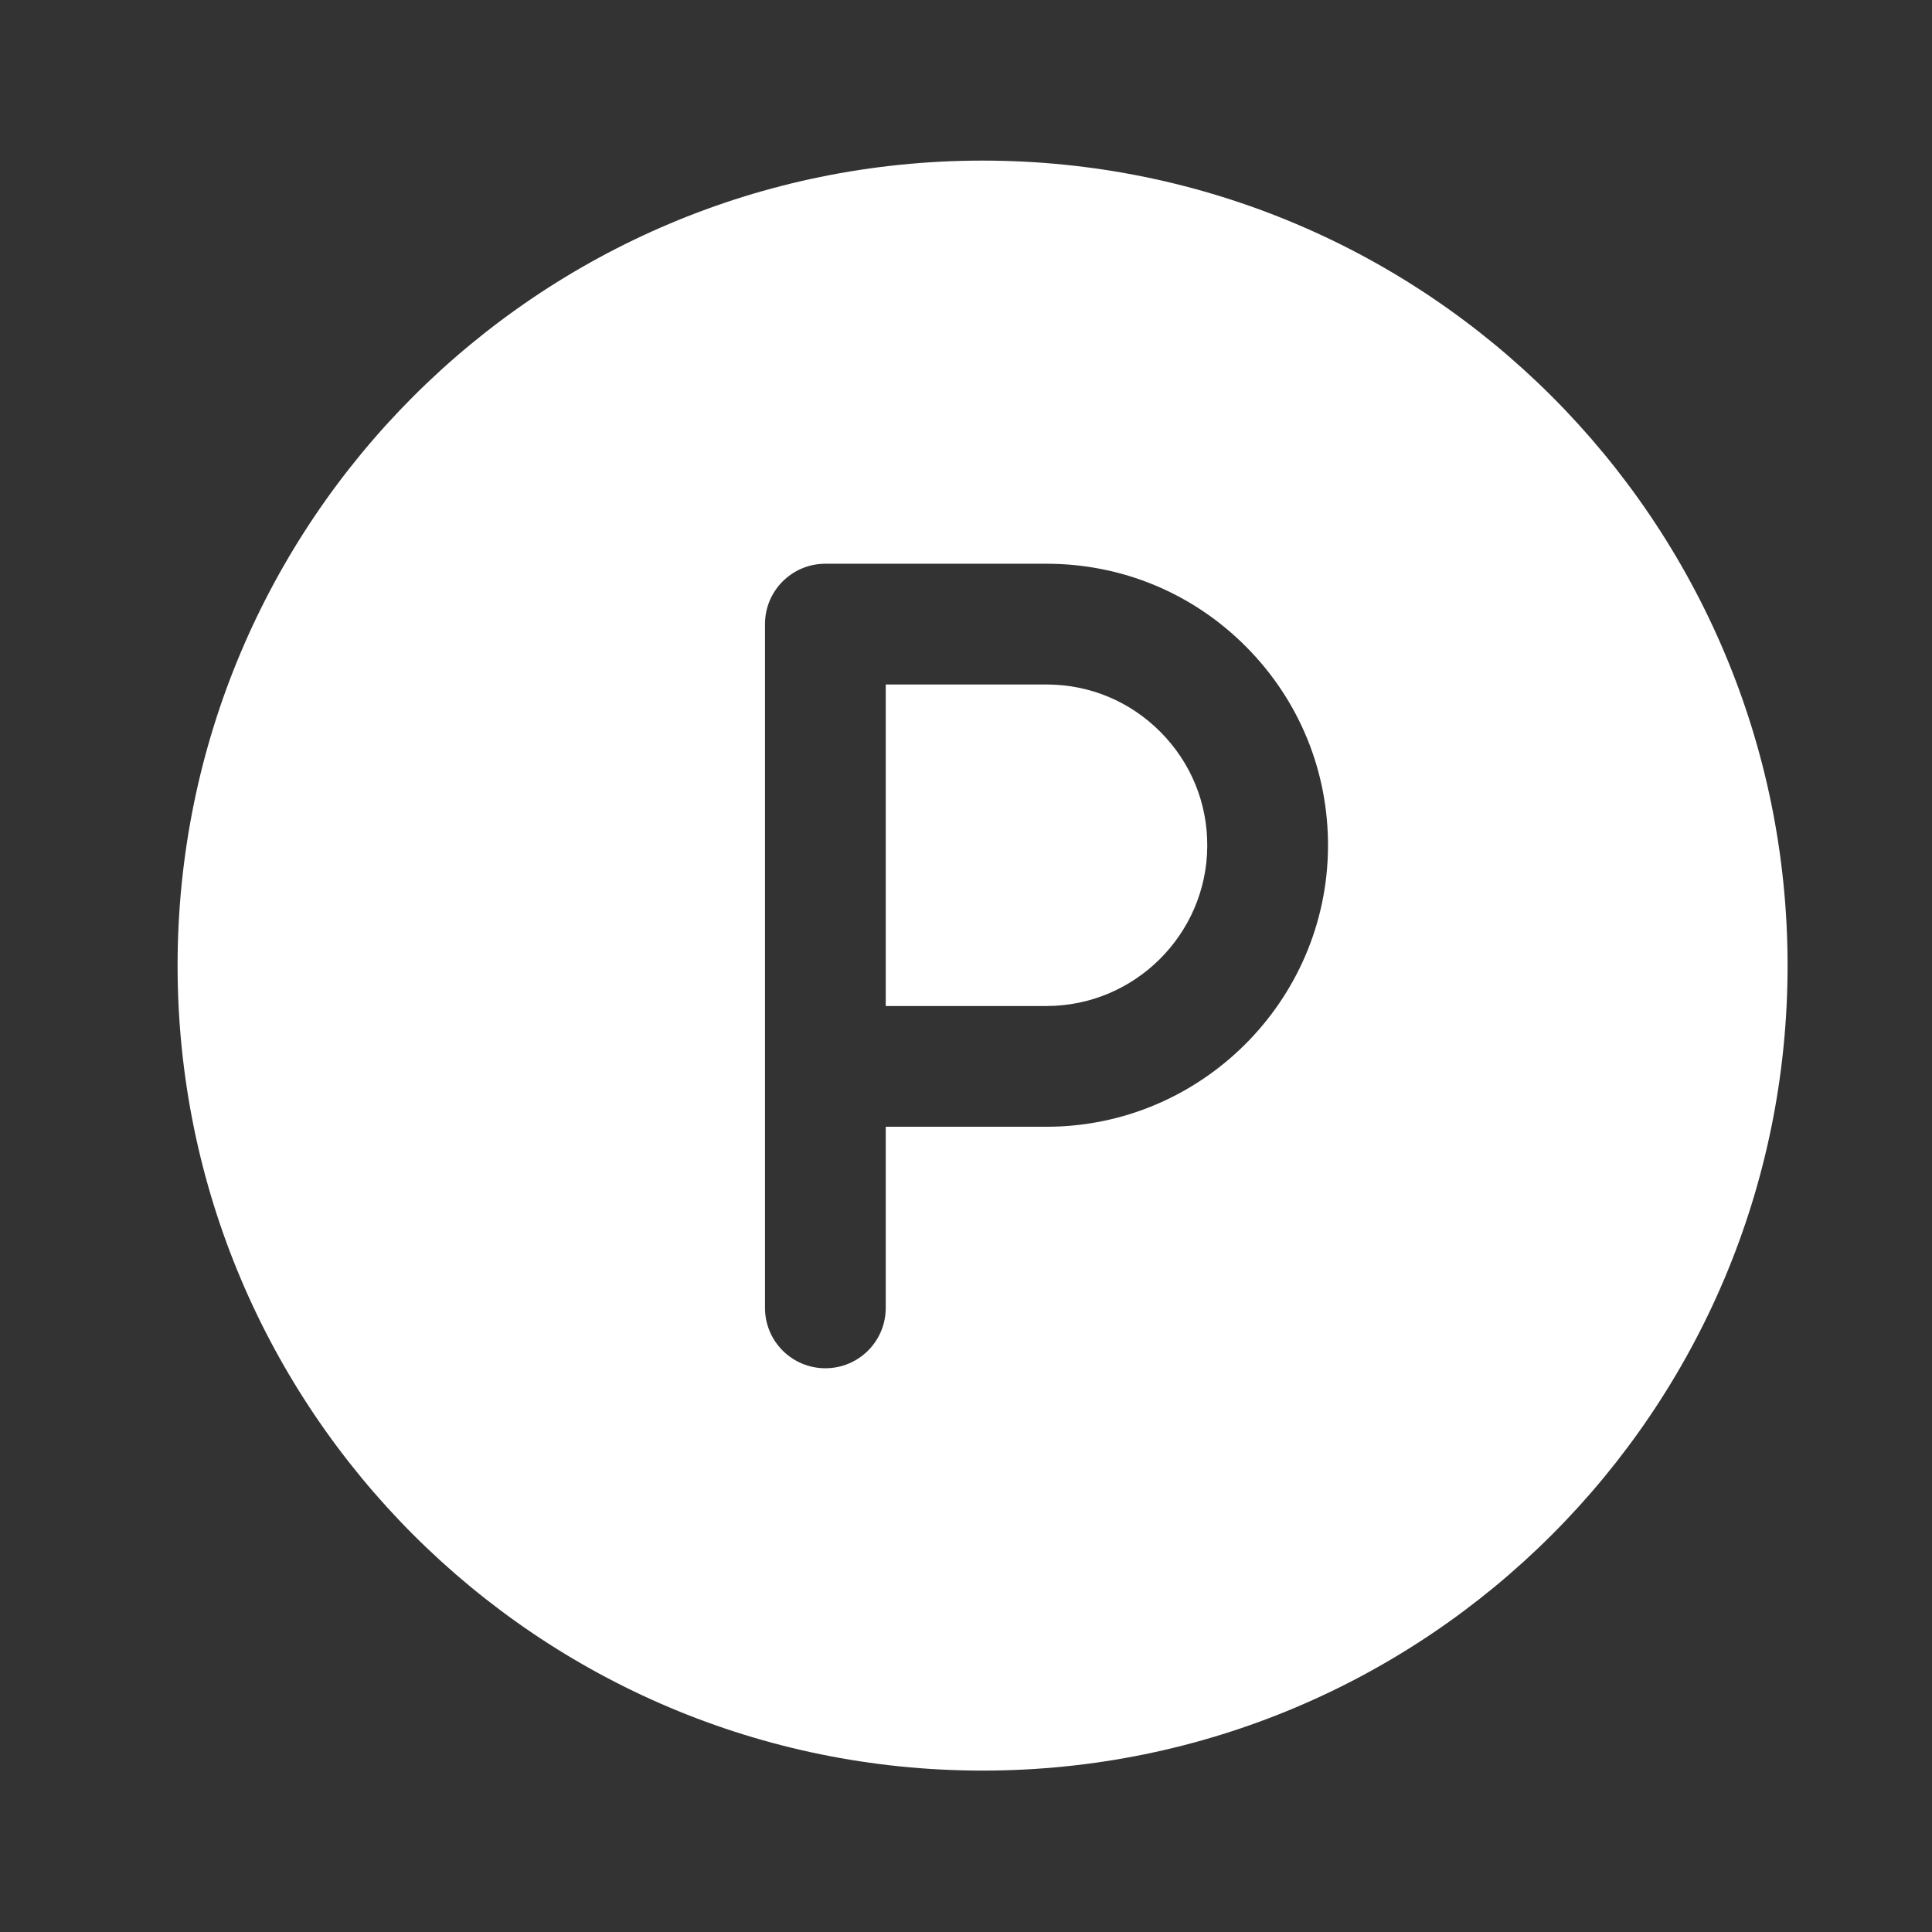 <svg  xmlns="http://www.w3.org/2000/svg" viewBox="0 0 48 48">
<rect x="0" y="0" width="48" height="48" fill="#333333" stroke="none"/>
<path fill="white" d="M 24.412 3.99 C 13.366 3.99 4.412 12.944 4.412 23.99 C 4.412 35.036 13.366 43.99 24.412 43.99 C 35.458 43.99 44.412 35.036 44.412 23.99 C 44.412 12.944 35.458 3.99 24.412 3.99 z M 20.506 14.006 L 26 14.006 C 27.876 14.006 29.639 14.739 30.961 16.07 C 32.283 17.401 33.005 19.167 32.994 21.043 C 32.971 24.876 29.833 27.994 26 27.994 L 22.006 27.994 L 22.006 32.494 C 22.006 33.323 21.335 33.994 20.506 33.994 C 19.677 33.994 19.006 33.323 19.006 32.494 L 19.006 15.506 C 19.006 14.677 19.677 14.006 20.506 14.006 z M 22.006 17.006 L 22.006 24.994 L 26 24.994 C 28.189 24.994 29.981 23.214 29.994 21.025 C 30.001 19.954 29.588 18.946 28.832 18.186 C 28.077 17.425 27.072 17.006 26 17.006 L 22.006 17.006 z">
</path>
</svg>